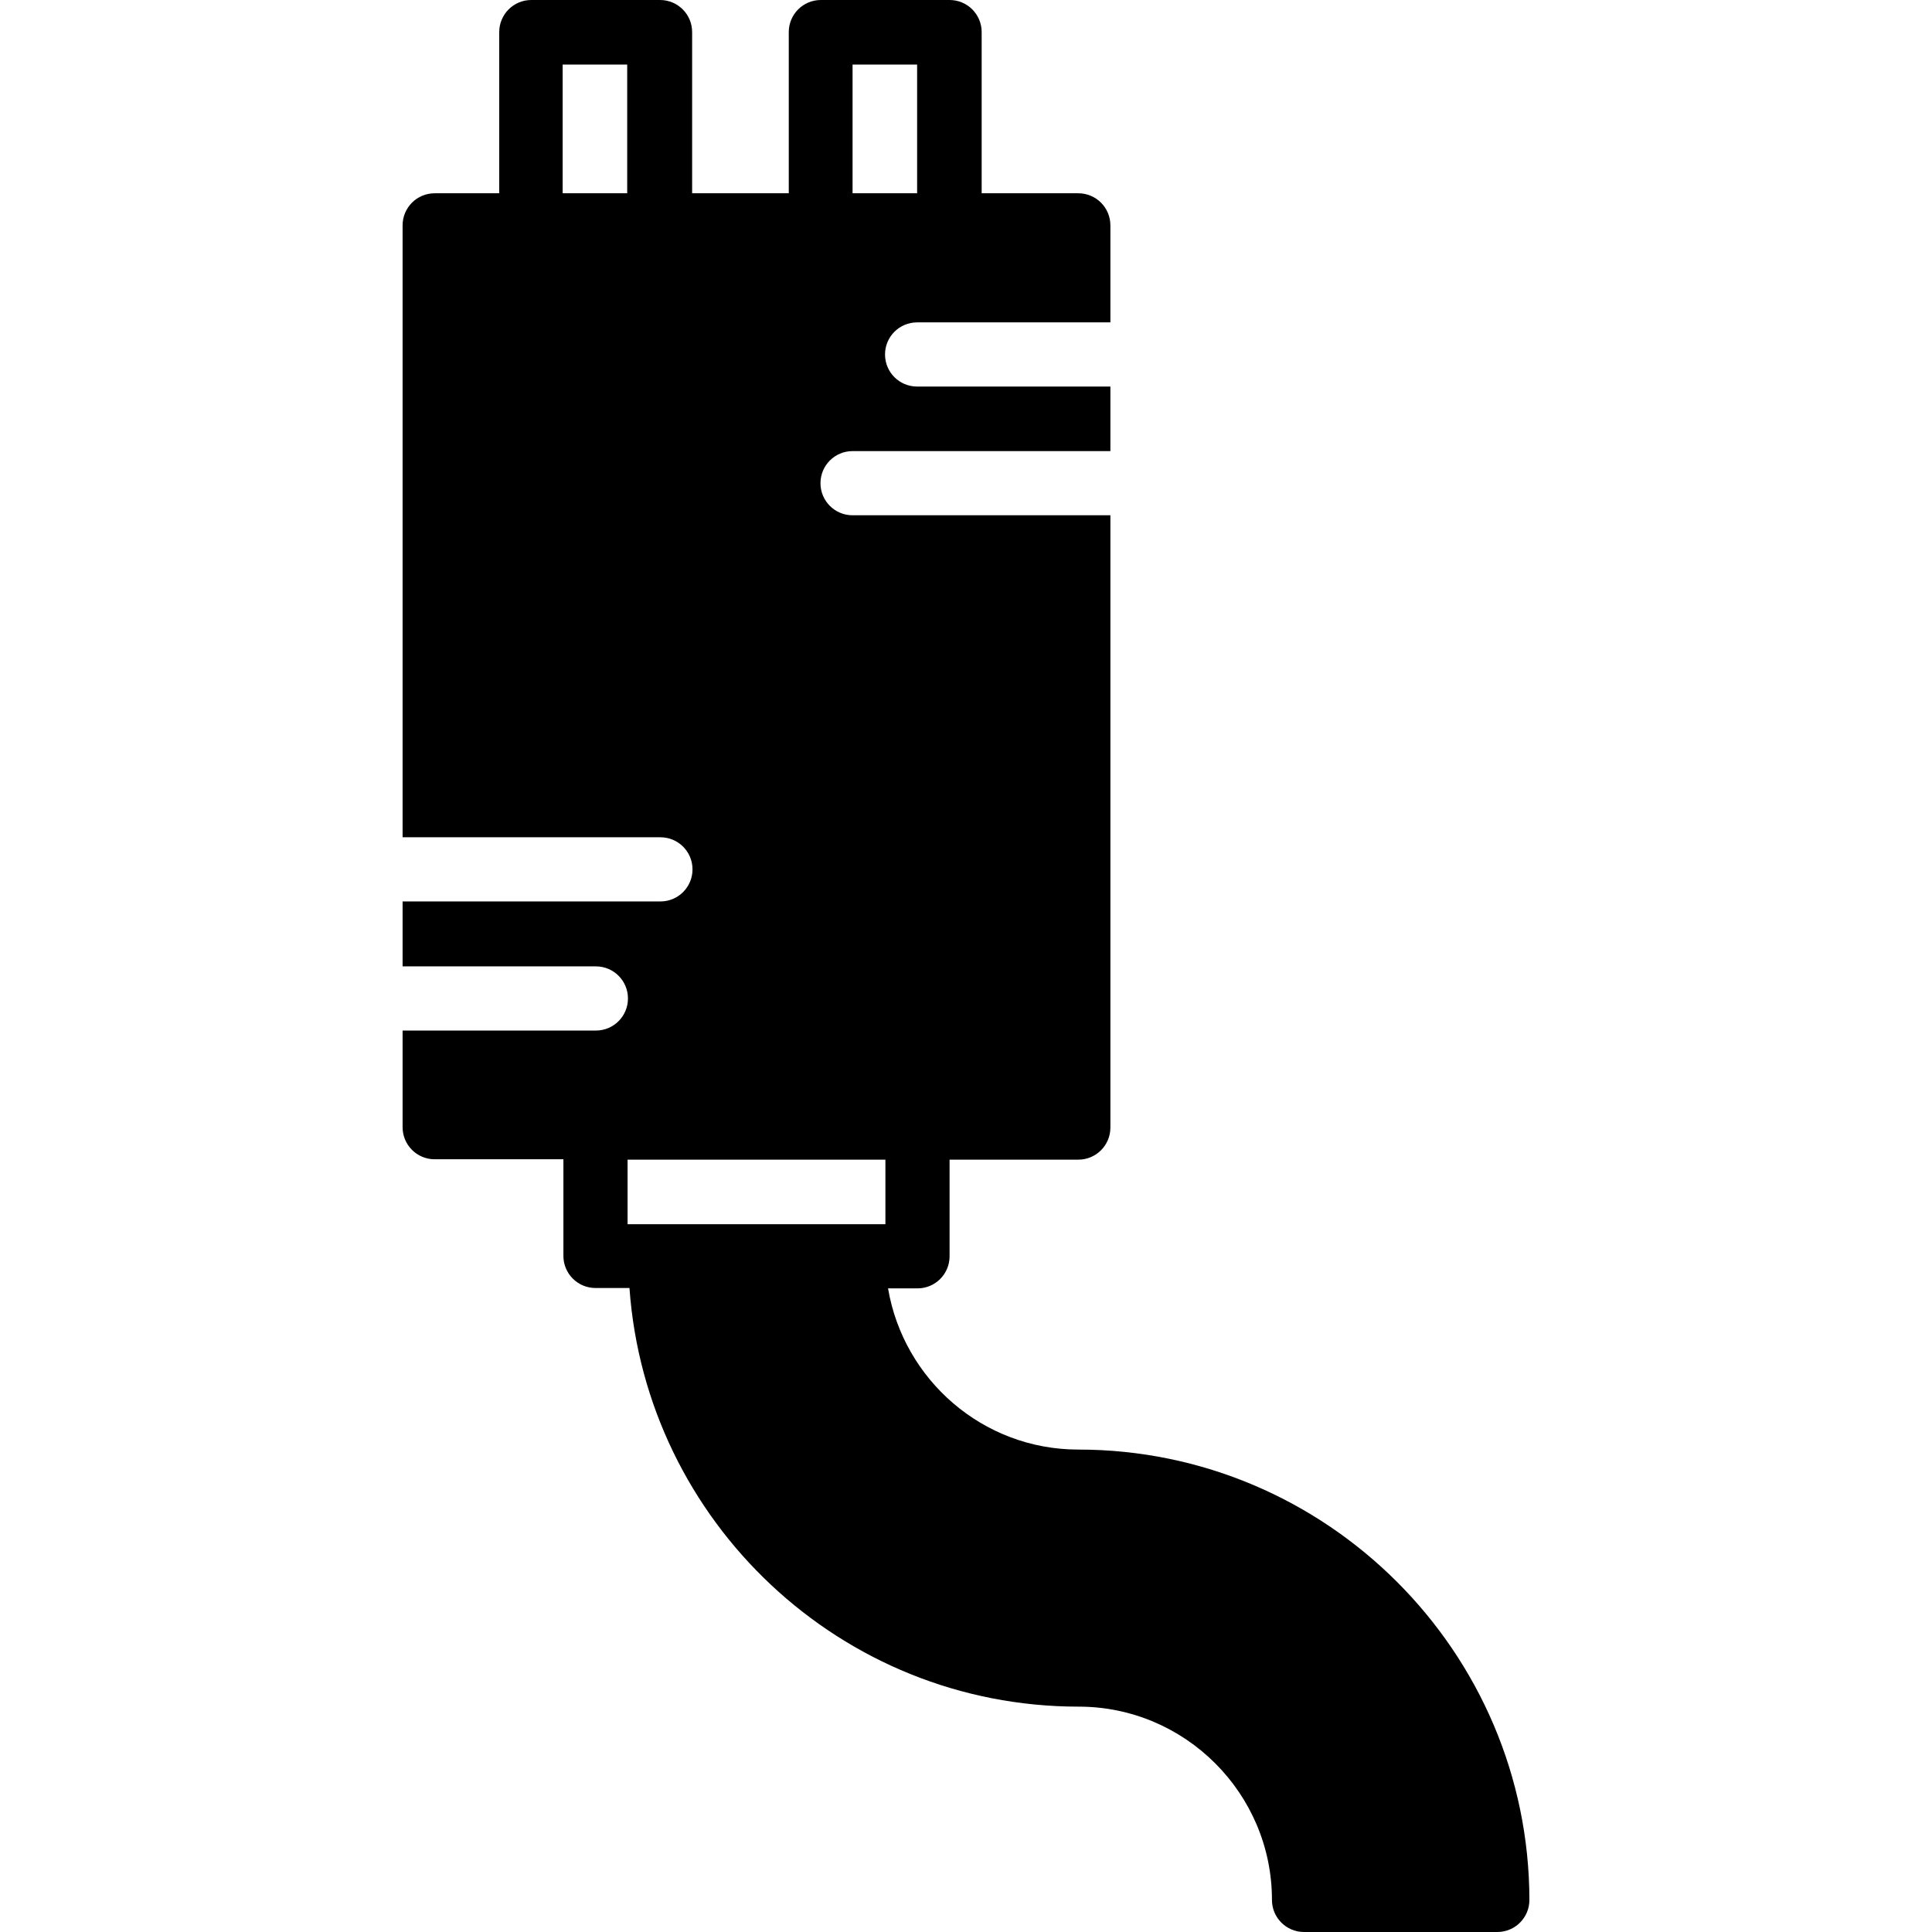 <?xml version="1.0" encoding="iso-8859-1"?>
<!-- Uploaded to: SVG Repo, www.svgrepo.com, Generator: SVG Repo Mixer Tools -->
<svg fill="#000000" height="800px" width="800px" version="1.1" id="Layer_1" xmlns="http://www.w3.org/2000/svg" xmlns:xlink="http://www.w3.org/1999/xlink" 
	 viewBox="0 0 511.8 511.8" xml:space="preserve">
<g>
	<g>
		<path d="M285.65,384c-25.3,0-46.3-18.5-50.4-42.7h7.8c4.7,0,8.5-3.8,8.5-8.5v-25.6h34.1c4.7,0,8.5-3.8,8.5-8.5V136.5h-68.3
			c-4.7,0-8.5-3.8-8.5-8.5s3.8-8.5,8.5-8.5h68.3v-17.1h-51.2c-4.7,0-8.5-3.8-8.5-8.5c0-4.7,3.8-8.5,8.5-8.5h51.2V59.7
			c0-4.7-3.8-8.5-8.5-8.5h-25.6V8.5c0-4.7-3.8-8.5-8.5-8.5h-34.1c-4.7,0-8.5,3.8-8.5,8.5v42.7h-25.6V8.5c0-4.7-3.8-8.5-8.5-8.5
			h-34.1c-4.7,0-8.5,3.8-8.5,8.5v42.7h-17.1c-4.7,0-8.5,3.8-8.5,8.5v162.1h68.3c4.7,0,8.5,3.8,8.5,8.5s-3.8,8.5-8.5,8.5h-68.3V256
			h51.2c4.7,0,8.5,3.8,8.5,8.5s-3.8,8.5-8.5,8.5h-51.2v25.6c0,4.7,3.8,8.5,8.5,8.5h34.1v25.6c0,4.7,3.8,8.5,8.5,8.5h9
			c4.4,61.9,56,110.9,119,110.9c28.2,0,51.2,23,51.2,51.2c0,4.7,3.8,8.5,8.5,8.5h51.2c4.7,0,8.5-3.8,8.5-8.5
			C405.05,437.6,351.45,384,285.65,384z M225.85,17.1h17.1v34.1h-17.1V17.1z M166.15,51.2h-17.1V17.1h17.1V51.2z M234.55,324.3h-0.1
			h-8.5h-51.2h-8.5v-17.1h68.3V324.3z"/>
	</g>
</g>
</svg>
